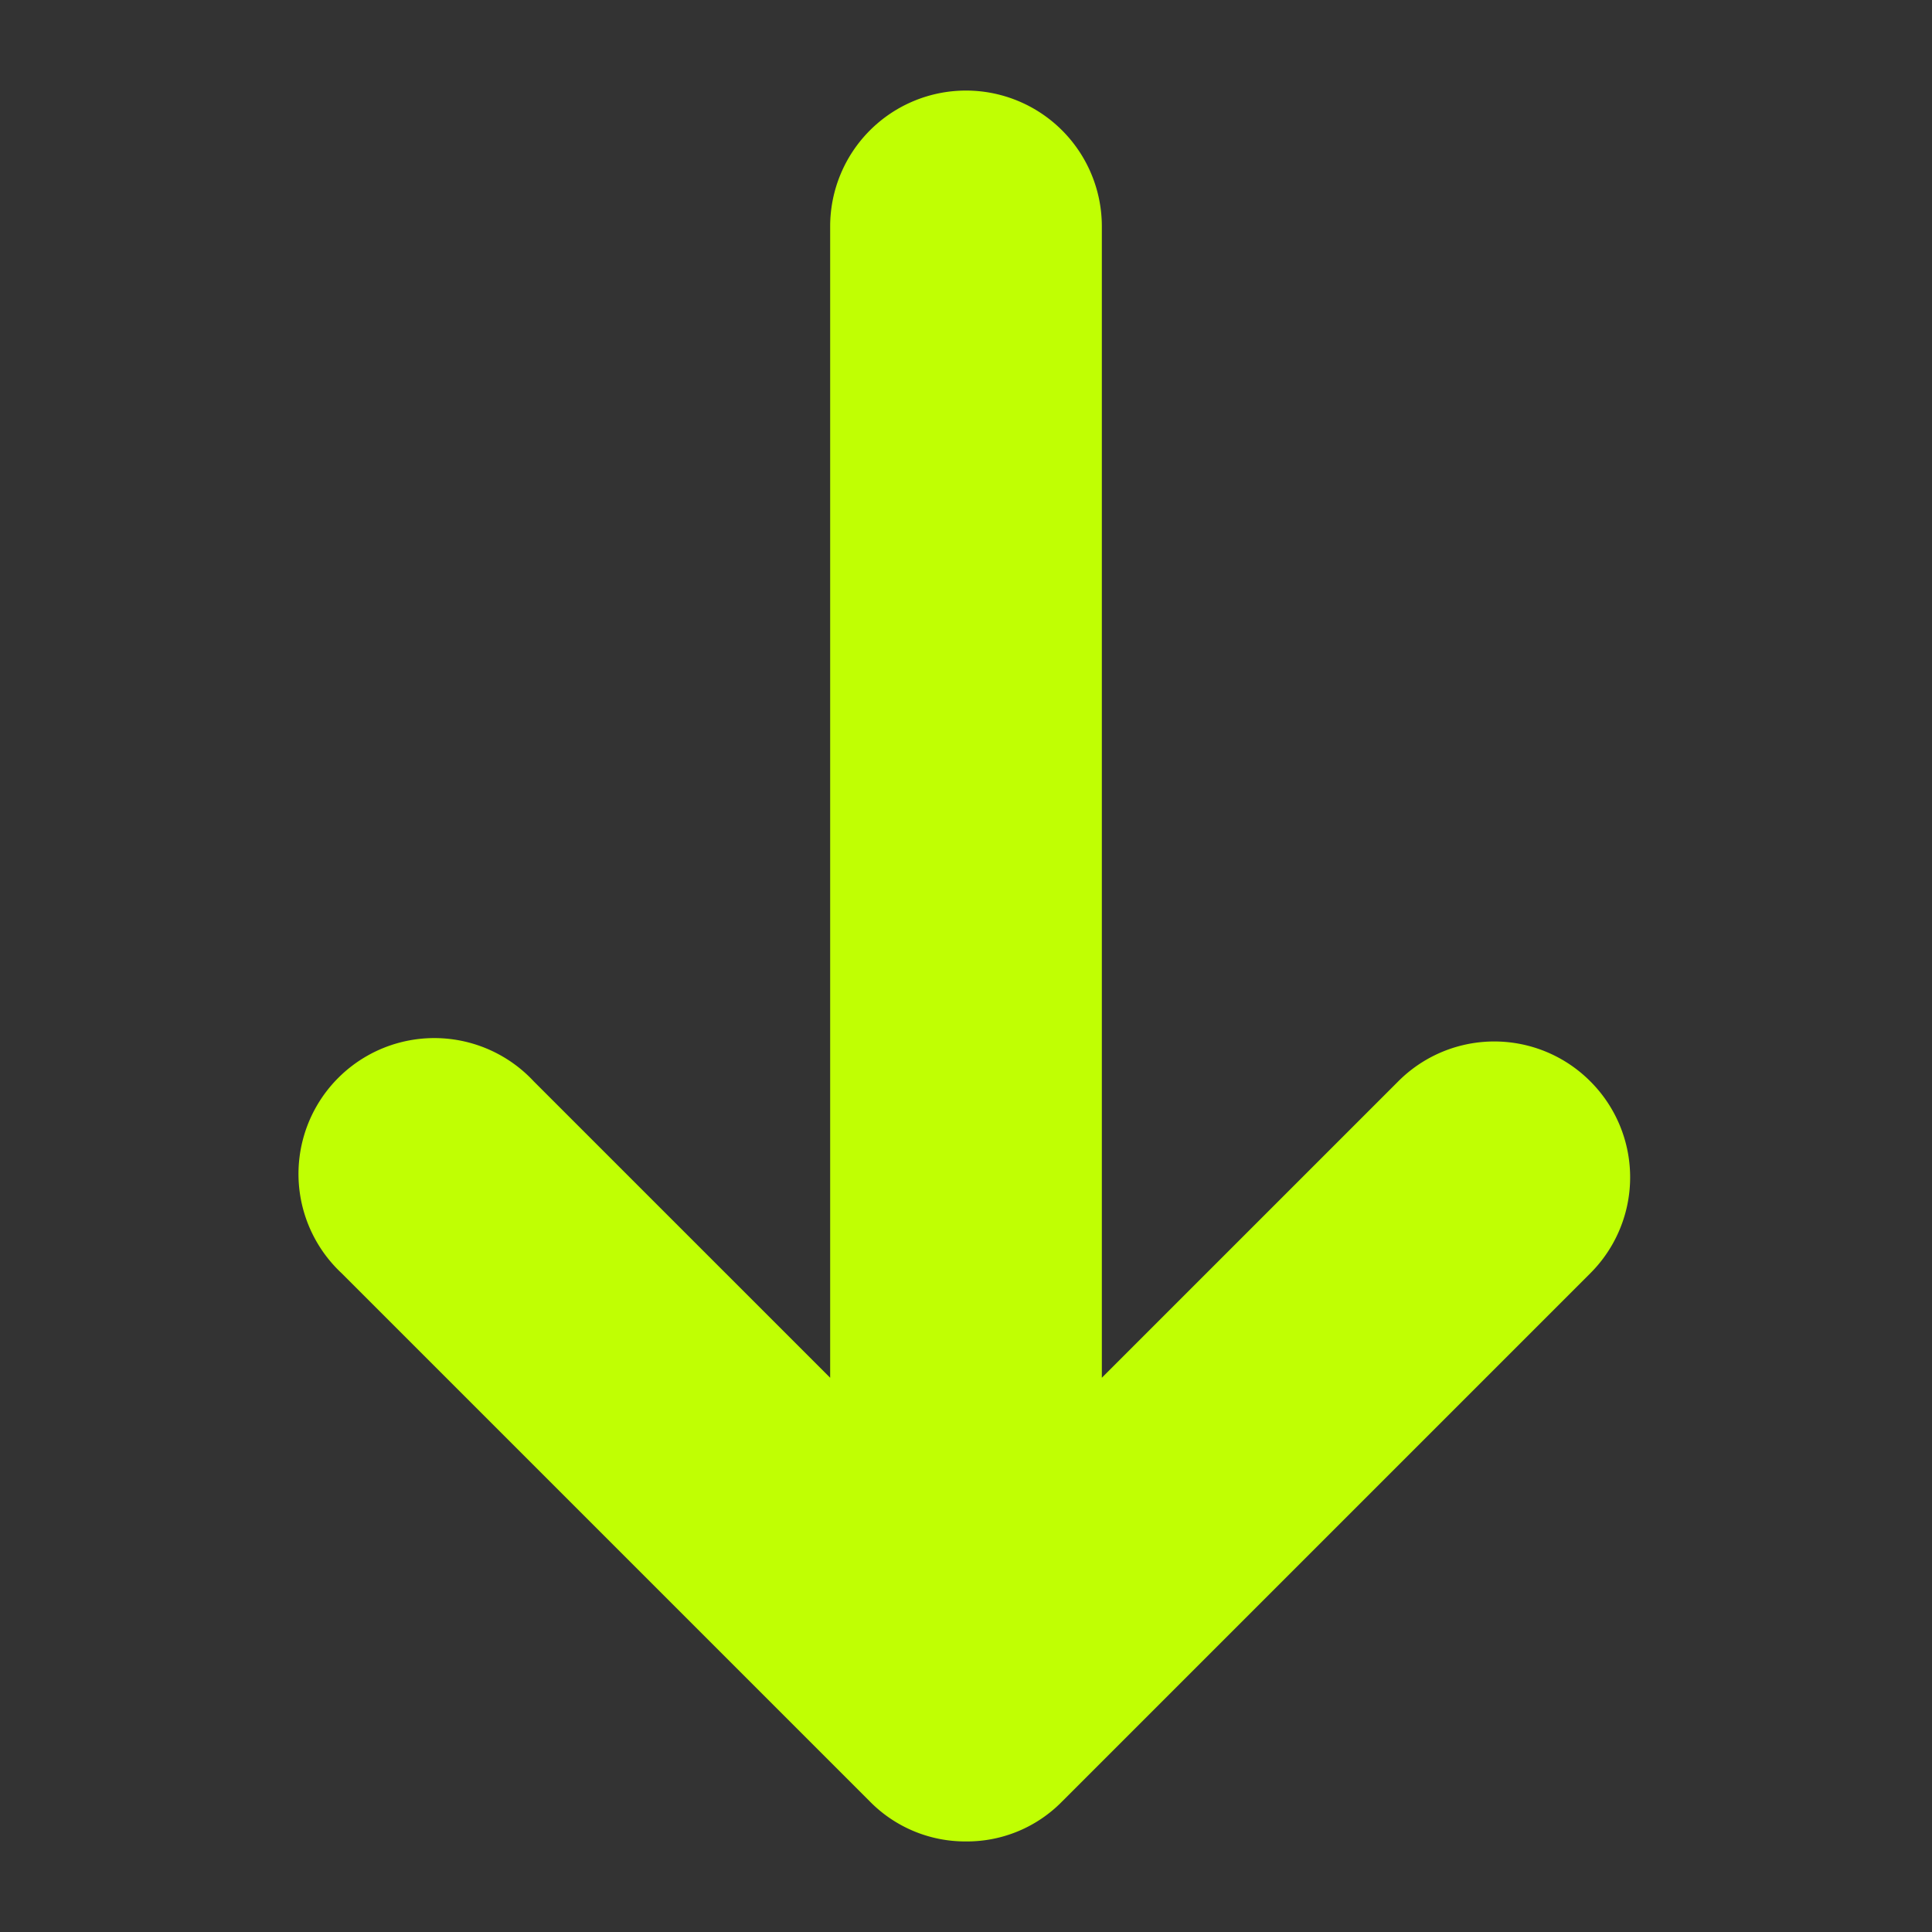 <?xml version="1.0" encoding="UTF-8"?> <svg xmlns="http://www.w3.org/2000/svg" xmlns:xlink="http://www.w3.org/1999/xlink" xmlns:svgjs="http://svgjs.com/svgjs" width="512" height="512" x="0" y="0" viewBox="0 0 64 64" style="enable-background:new 0 0 512 512" xml:space="preserve" class=""><rect x="0" y="0" width="64" height="64" fill="#333333" stroke="none"/> <g> <g xmlns="http://www.w3.org/2000/svg" id="Layer_8" data-name="Layer 8"> <path d="m52.68 35.82a4.49 4.49 0 0 0 -6.36 0l-9.82 9.82v-38.14a4.5 4.5 0 0 0 -9 0v38.14l-9.82-9.82a4.5 4.5 0 1 0 -6.36 6.36l17.47 17.47a4.43 4.43 0 0 0 3.21 1.35 4.41 4.41 0 0 0 3.18-1.32l17.5-17.5a4.49 4.49 0 0 0 0-6.36z" fill="#c0ff03" data-original="#000000" style="" class=""></path> </g> </g> </svg> 